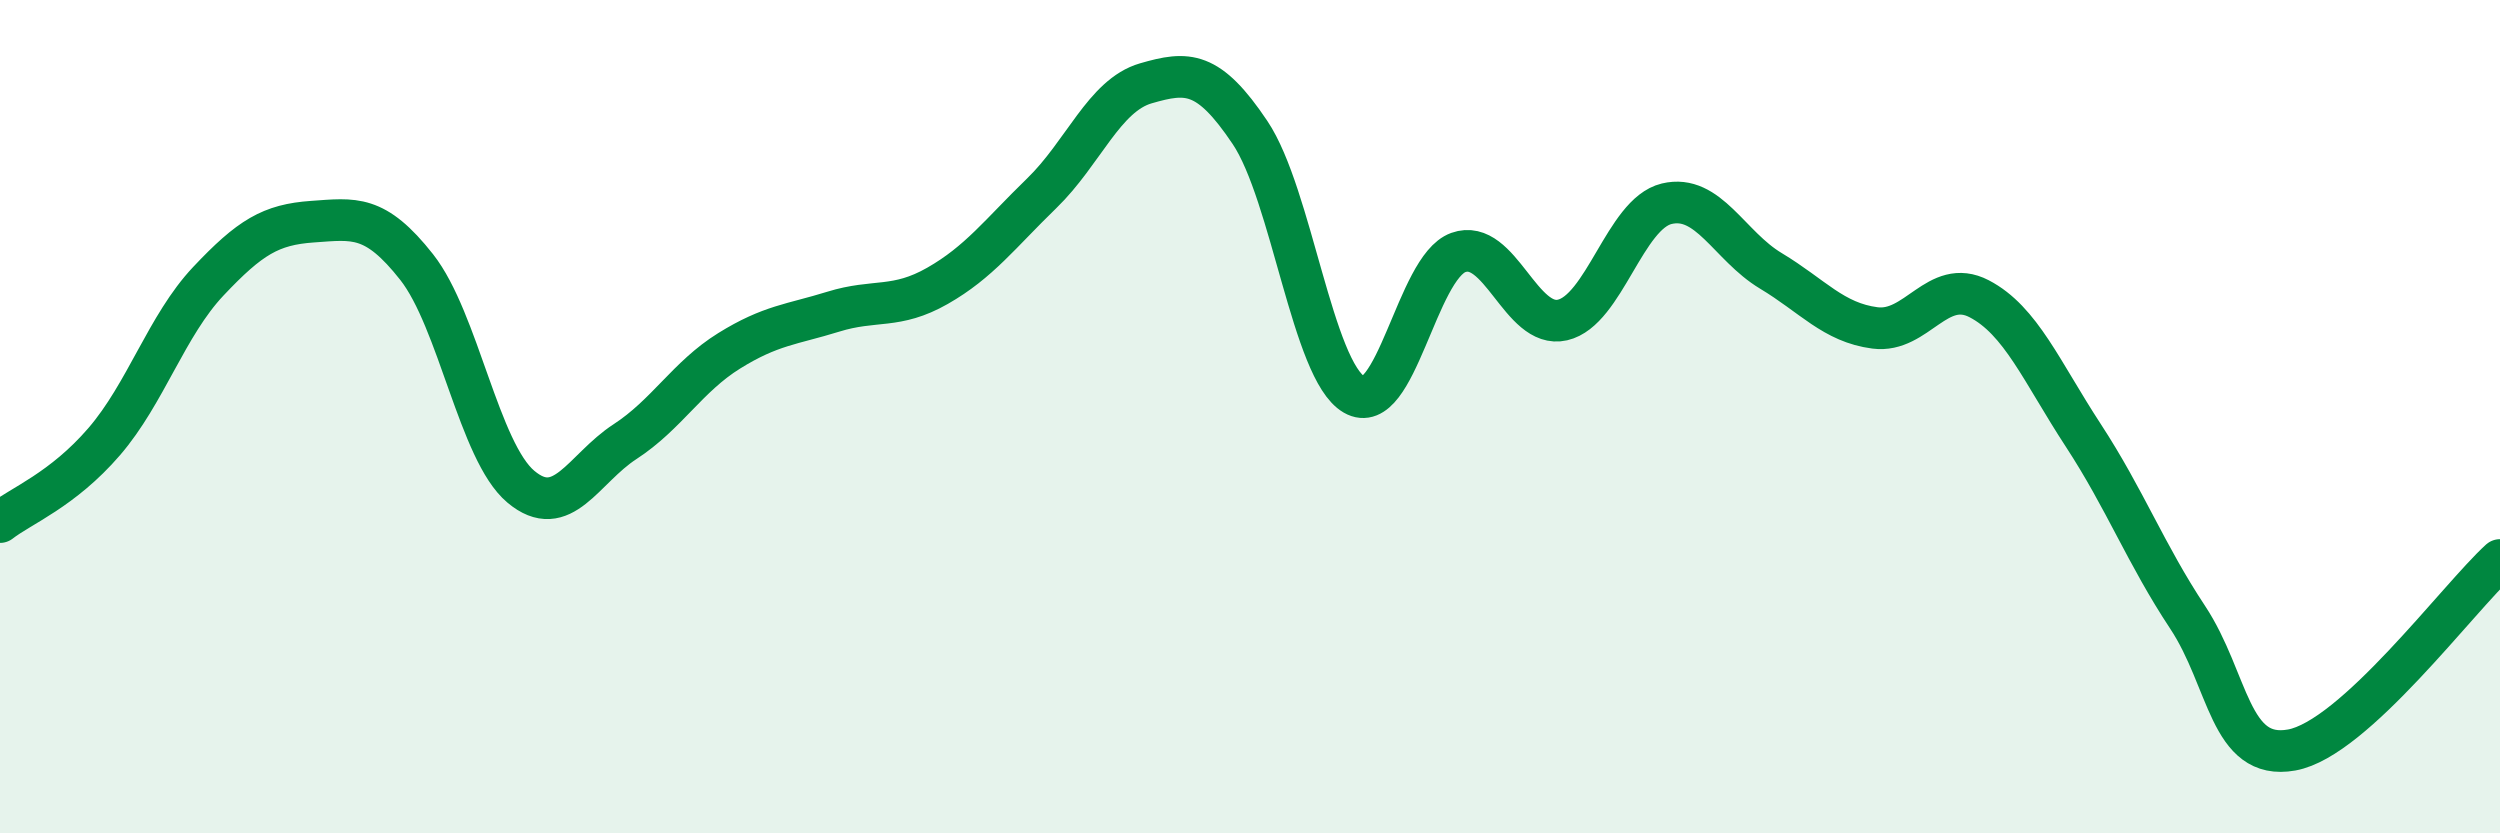 
    <svg width="60" height="20" viewBox="0 0 60 20" xmlns="http://www.w3.org/2000/svg">
      <path
        d="M 0,12.53 C 0.5,12.14 1.5,11.76 2.5,10.6 C 3.5,9.44 4,7.81 5,6.75 C 6,5.69 6.5,5.39 7.5,5.32 C 8.5,5.25 9,5.14 10,6.41 C 11,7.68 11.5,10.84 12.5,11.68 C 13.5,12.52 14,11.25 15,10.6 C 16,9.95 16.5,9.04 17.5,8.42 C 18.5,7.8 19,7.79 20,7.48 C 21,7.17 21.5,7.43 22.5,6.86 C 23.5,6.29 24,5.61 25,4.64 C 26,3.67 26.5,2.29 27.5,2 C 28.5,1.71 29,1.69 30,3.18 C 31,4.67 31.5,8.89 32.5,9.47 C 33.5,10.05 34,6.42 35,6.06 C 36,5.7 36.5,7.91 37.5,7.68 C 38.5,7.45 39,5.13 40,4.89 C 41,4.65 41.5,5.9 42.5,6.5 C 43.5,7.1 44,7.74 45,7.87 C 46,8 46.5,6.65 47.5,7.17 C 48.5,7.69 49,8.92 50,10.45 C 51,11.98 51.5,13.3 52.5,14.81 C 53.5,16.32 53.5,18.27 55,18 C 56.5,17.73 59,14.35 60,13.44L60 20L0 20Z"
        fill="#008740"
        opacity="0.1"
        stroke-linecap="round"
        stroke-linejoin="round"
      />
      <path
        d="M 0,12.53 C 0.5,12.14 1.5,11.76 2.5,10.6 C 3.5,9.44 4,7.81 5,6.75 C 6,5.69 6.5,5.39 7.5,5.32 C 8.5,5.25 9,5.14 10,6.41 C 11,7.68 11.5,10.84 12.5,11.68 C 13.5,12.52 14,11.25 15,10.6 C 16,9.95 16.5,9.04 17.5,8.42 C 18.5,7.8 19,7.79 20,7.48 C 21,7.17 21.5,7.43 22.5,6.86 C 23.5,6.29 24,5.61 25,4.64 C 26,3.67 26.5,2.29 27.5,2 C 28.5,1.71 29,1.69 30,3.18 C 31,4.67 31.5,8.89 32.5,9.47 C 33.5,10.05 34,6.42 35,6.06 C 36,5.7 36.5,7.91 37.5,7.68 C 38.5,7.45 39,5.13 40,4.89 C 41,4.65 41.5,5.9 42.5,6.5 C 43.5,7.1 44,7.74 45,7.87 C 46,8 46.5,6.65 47.5,7.17 C 48.5,7.69 49,8.92 50,10.45 C 51,11.98 51.5,13.3 52.5,14.81 C 53.5,16.32 53.5,18.27 55,18 C 56.5,17.73 59,14.35 60,13.44"
        stroke="#008740"
        stroke-width="1"
        fill="none"
        stroke-linecap="round"
        stroke-linejoin="round"
      />
    </svg>
  
